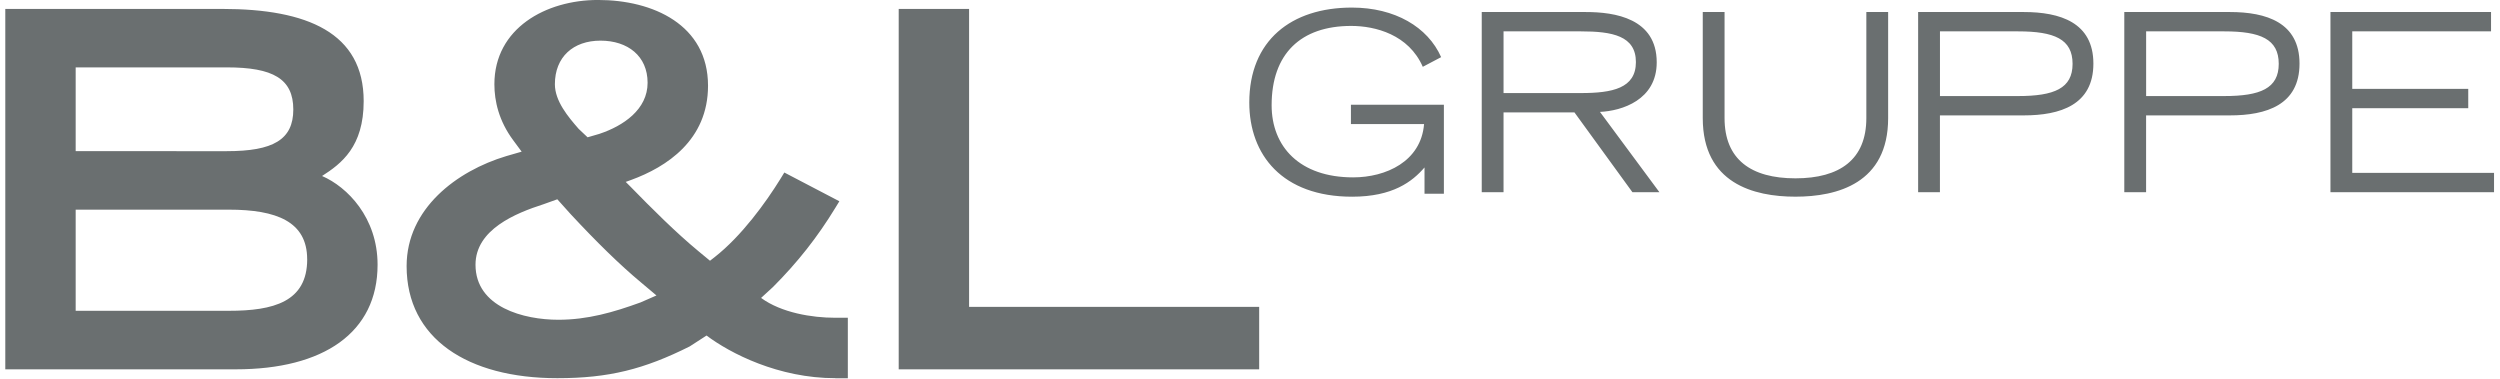 <?xml version="1.0" encoding="UTF-8"?>
<svg xmlns="http://www.w3.org/2000/svg" xmlns:xlink="http://www.w3.org/1999/xlink" id="Ebene_1" data-name="Ebene 1" version="1.1" viewBox="0 0 708.66 107.43">
  <defs>
    <style>
      .cls-1 {
        fill: none;
      }

      .cls-1, .cls-2 {
        stroke-width: 0px;
      }

      .cls-3 {
        clip-path: url(#clippath);
      }

      .cls-2 {
        fill: #6a6f70;
      }
    </style>
    <clipPath id="clippath">
      <rect class="cls-1" x="1.5" width="705.47" height="107.22"></rect>
    </clipPath>
  </defs>
  <g class="cls-3">
    <path class="cls-2" d="M87.08,73.49c0,12.08-9.56,14.61-22.2,14.61H21.45v-28.67h43.42c13.49,0,22.2,3.37,22.2,14.05M83.14,31.05c0,8.57-5.76,11.8-18.83,11.8H21.45v-23.75h42.86c13.07,0,18.83,3.23,18.83,11.94M91.29,49.89c5.48-3.51,11.8-8.29,11.8-21.22,0-19.39-16.02-26.14-40.05-26.14H1.5v102.16h65.34c24.87,0,40.19-10.4,40.19-29.65,0-13.35-8.57-22.06-15.74-25.15M186.09,83.75l-4.5,1.97c-7.73,2.81-15.03,4.92-23.33,4.92-9.69,0-23.47-3.51-23.47-15.6,0-9.98,11.38-14.61,19.25-17.14l3.94-1.41,3.79,4.22c7.31,7.87,13.91,14.33,19.81,19.25l4.5,3.79ZM169.93,37.94l-3.37.98-2.53-2.39c-2.95-3.37-6.74-7.87-6.74-12.65,0-7.73,5.2-12.36,12.93-12.36s13.35,4.36,13.35,11.94-6.88,12.22-13.63,14.47M236.82,107.22h3.51v-17.15h-3.65c-6.46,0-15.18-1.4-20.94-5.62l3.37-3.09c7.02-7.03,12.65-14.19,17.7-22.48l1.12-1.83-15.6-8.15-1.12,1.83c-4.08,6.6-10.96,16.16-18.69,22.2l-1.26.98-3.23-2.67c-6.46-5.34-13.21-12.08-19.39-18.41l-1.27-1.27,1.55-.56c9.98-3.65,21.78-11.24,21.78-26.7,0-17.28-15.6-24.31-31.19-24.31-14.75,0-29.37,8.01-29.37,23.89,0,4.78,1.27,10.4,5.34,15.88l2.39,3.23-4.36,1.26c-14.05,4.22-28.25,14.89-28.25,31.19,0,20.52,17.28,31.76,42.72,31.76,14.61,0,24.59-2.53,37.52-9l4.78-3.09c6.74,5.06,20.37,12.09,36.53,12.09M356.93,86.98h-82.23V2.53h-19.95v102.16h102.18v-17.71ZM403.81,54.91h5.48v-25.22h-26.35v5.48h20.73c-.85,10.61-10.82,15.11-20.1,15.11-15.17,0-23.11-8.71-23.11-20.45,0-14.54,8.22-22.48,22.55-22.48,6.88,0,16.3,2.46,20.3,11.59l5.2-2.74c-3.79-8.57-13.14-14.05-25.29-14.05-17.22,0-29.09,9.34-29.09,26.91,0,14.83,9.34,26.7,29.16,26.7,11.52,0,17.07-4.29,20.51-8.29v7.45ZM448.12,26.39h-21.92V8.89h21.92c8.92,0,15.6,1.27,15.6,8.71s-6.68,8.78-15.6,8.78M470.39,54.49l-16.86-22.77c6.19-.28,16.09-3.37,16.09-14.05,0-12.51-11.94-14.26-20.09-14.26h-29.51v51.08h6.18v-22.63h20.1l16.44,22.63h7.66ZM535.22,33.49V3.41h-6.18v30.07c0,11.73-7.52,17.07-20.1,17.07s-20.09-5.34-20.09-17.07V3.41h-6.18v30.07c0,18.48,14.4,22.27,26.27,22.27s26.28-3.79,26.28-22.27M587.5,18.1c0,6.96-5.2,9.13-15.46,9.13h-22.13V8.89h22.13c10.26,0,15.46,2.18,15.46,9.2M593.4,18.03c0-11.66-9.42-14.62-19.75-14.62h-29.93v51.08h6.18v-21.78h23.75c10.33,0,19.75-2.95,19.75-14.68M645.94,18.1c0,6.96-5.2,9.13-15.46,9.13h-22.13V8.89h22.13c10.26,0,15.46,2.18,15.46,9.2M651.83,18.03c0-11.66-9.41-14.62-19.74-14.62h-29.93v51.08h6.18v-21.78h23.75c10.33,0,19.74-2.95,19.74-14.68M666.78,49.01v-18.34h32.88v-5.48h-32.88V8.89h39.34V3.41h-45.52v51.08h46.37v-5.48h-40.19Z"></path>
  </g>
</svg>
